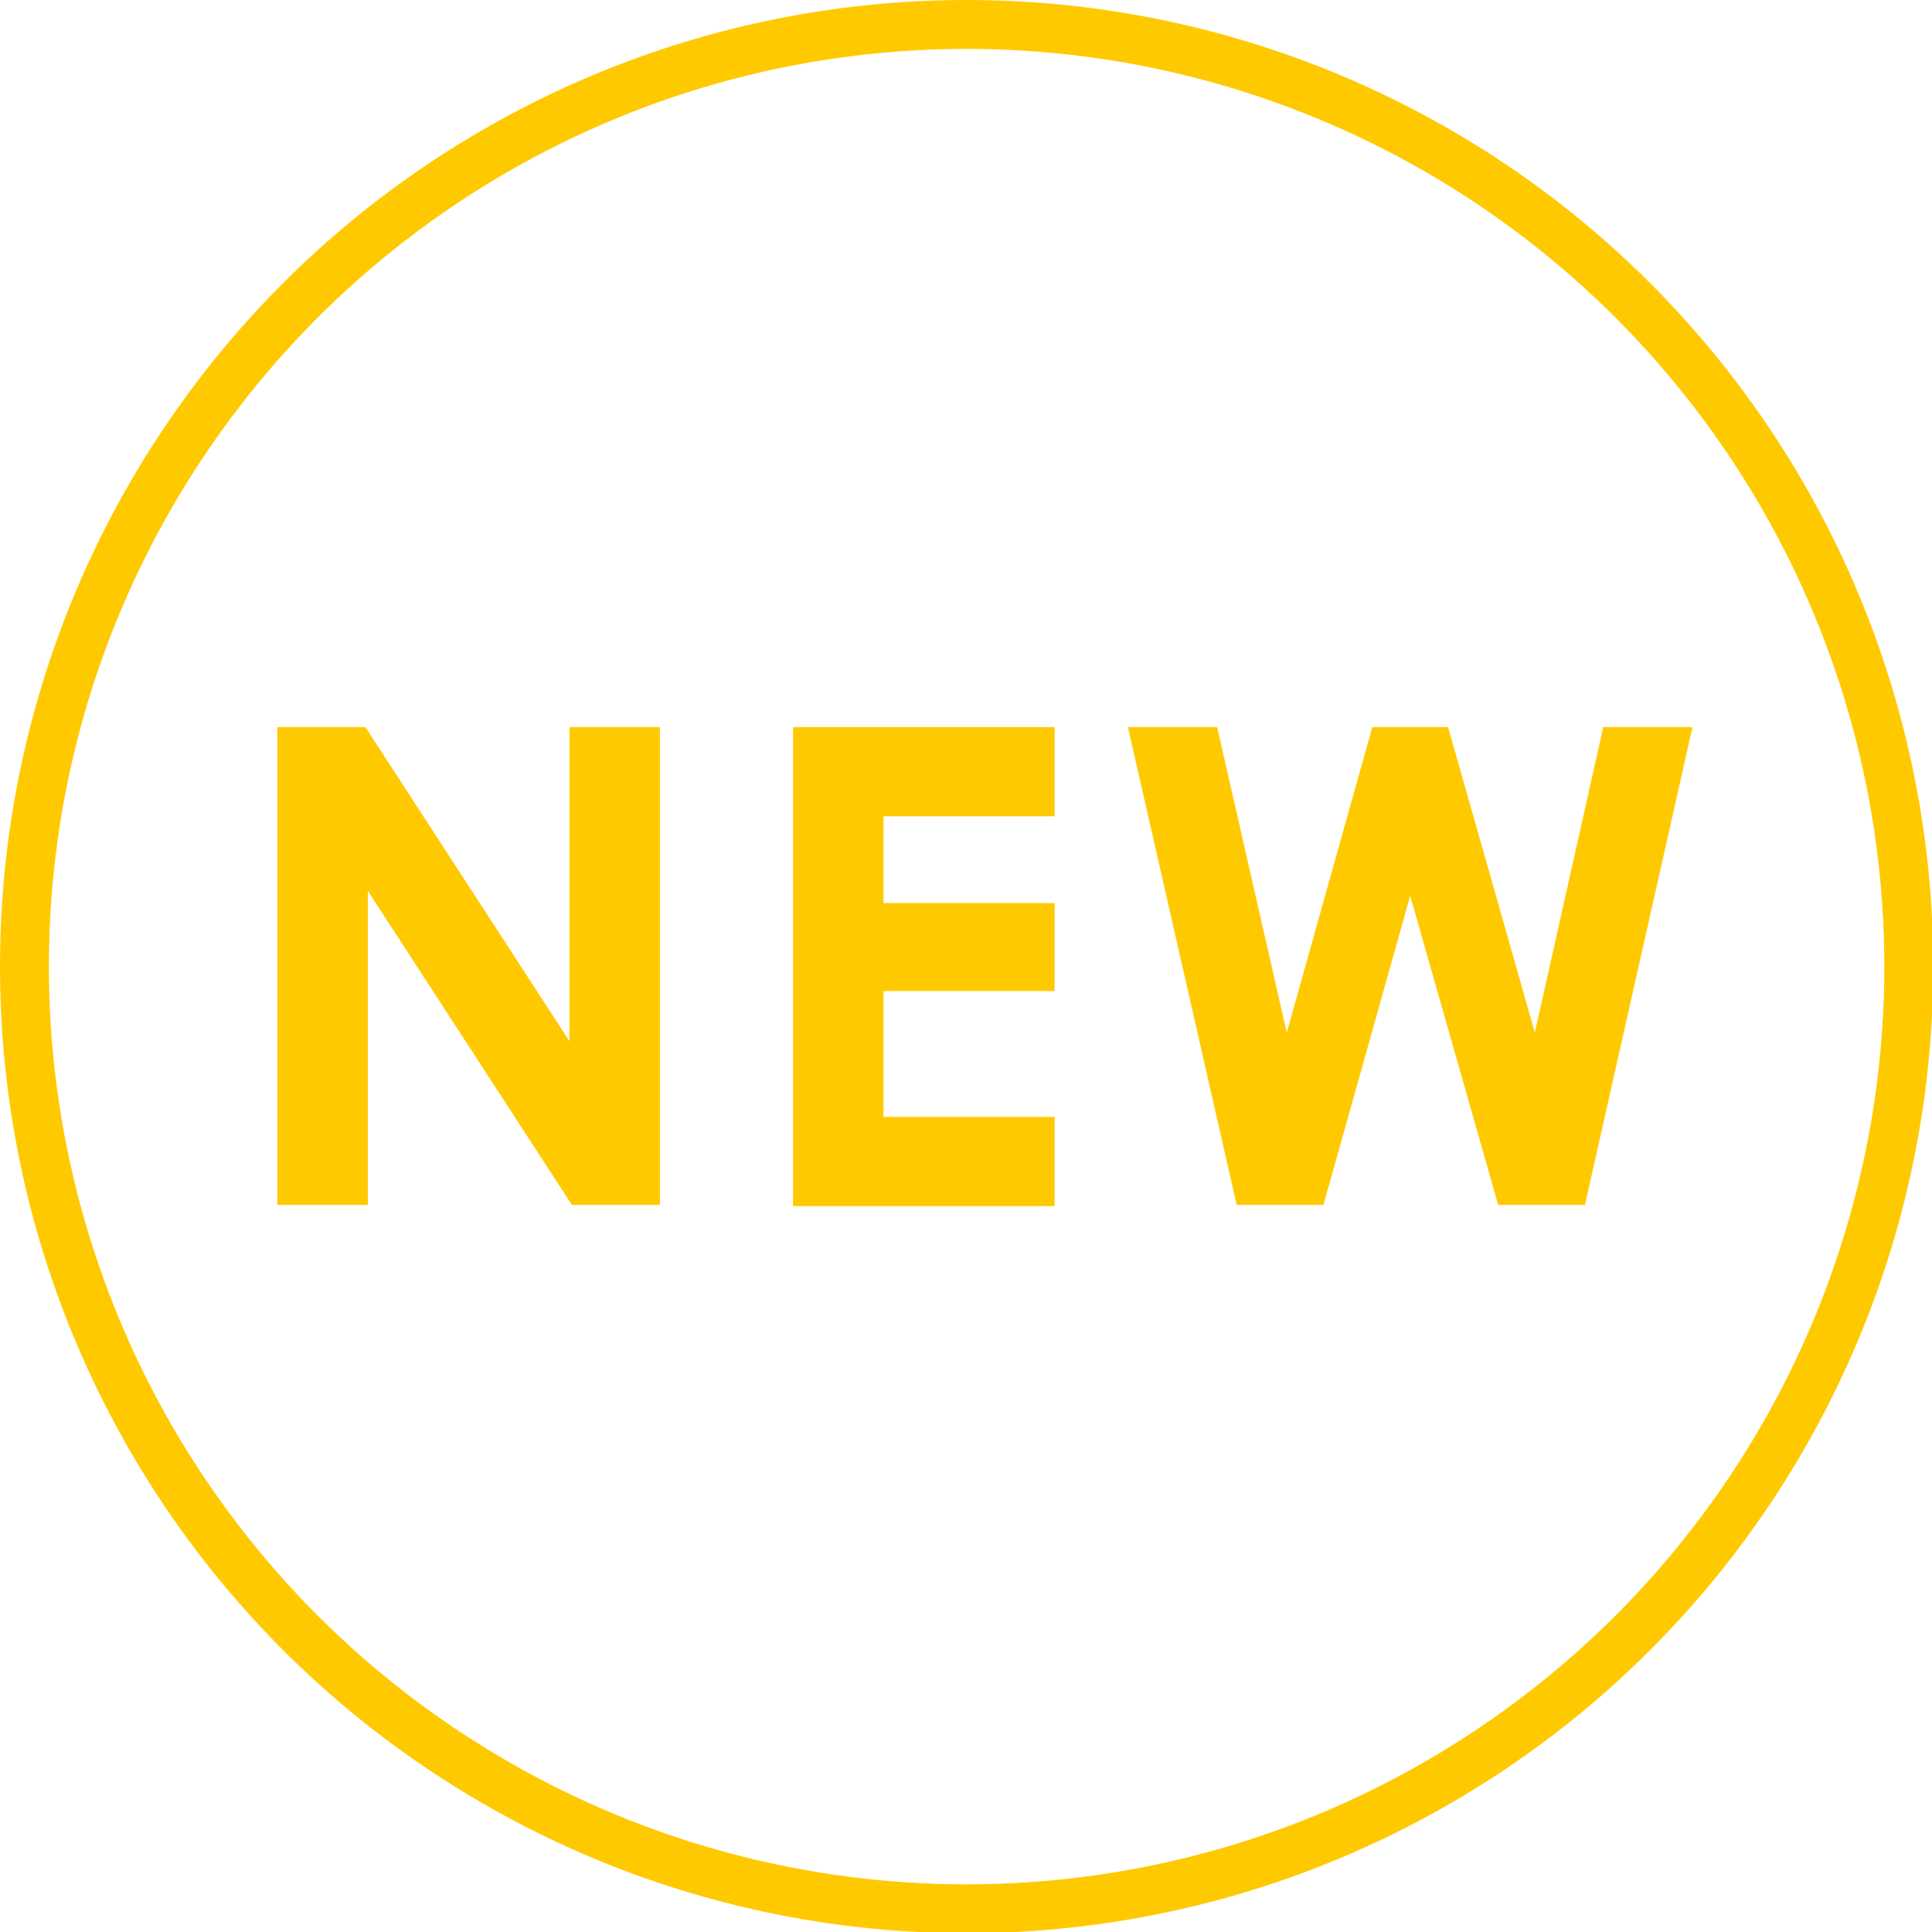 <?xml version="1.0" encoding="UTF-8"?>
<svg id="_レイヤー_2" data-name="レイヤー 2" xmlns="http://www.w3.org/2000/svg" viewBox="0 0 15.81 15.81">
  <defs>
    <style>
      .cls-1 {
        fill: none;
        stroke: #ffc900;
        stroke-miterlimit: 10;
        stroke-width: .4px;
      }

      .cls-2 {
        fill: #ffc900;
        stroke-width: 0px;
      }
    </style>
  </defs>
  <g id="_レイヤー_1-2" data-name="レイヤー 1">
    <g>
      <circle class="cls-1" cx="7.91" cy="7.91" r="7.71"/>
      <g>
        <path class="cls-2" d="m2.28,5.95h.71l1.67,2.57v-2.57h.74v3.91h-.72l-1.67-2.57v2.57h-.74v-3.91Z"/>
        <path class="cls-2" d="m6.49,5.95h2.14v.73h-1.4v.71h1.4v.72h-1.4v1.03h1.4v.73h-2.14v-3.91Z"/>
        <path class="cls-2" d="m9.23,5.95h.73l.57,2.5.7-2.5h.62l.71,2.5.56-2.5h.73l-.88,3.91h-.71l-.72-2.53-.71,2.53h-.71l-.89-3.91Z"/>
      </g>
    </g>
  </g>
</svg>